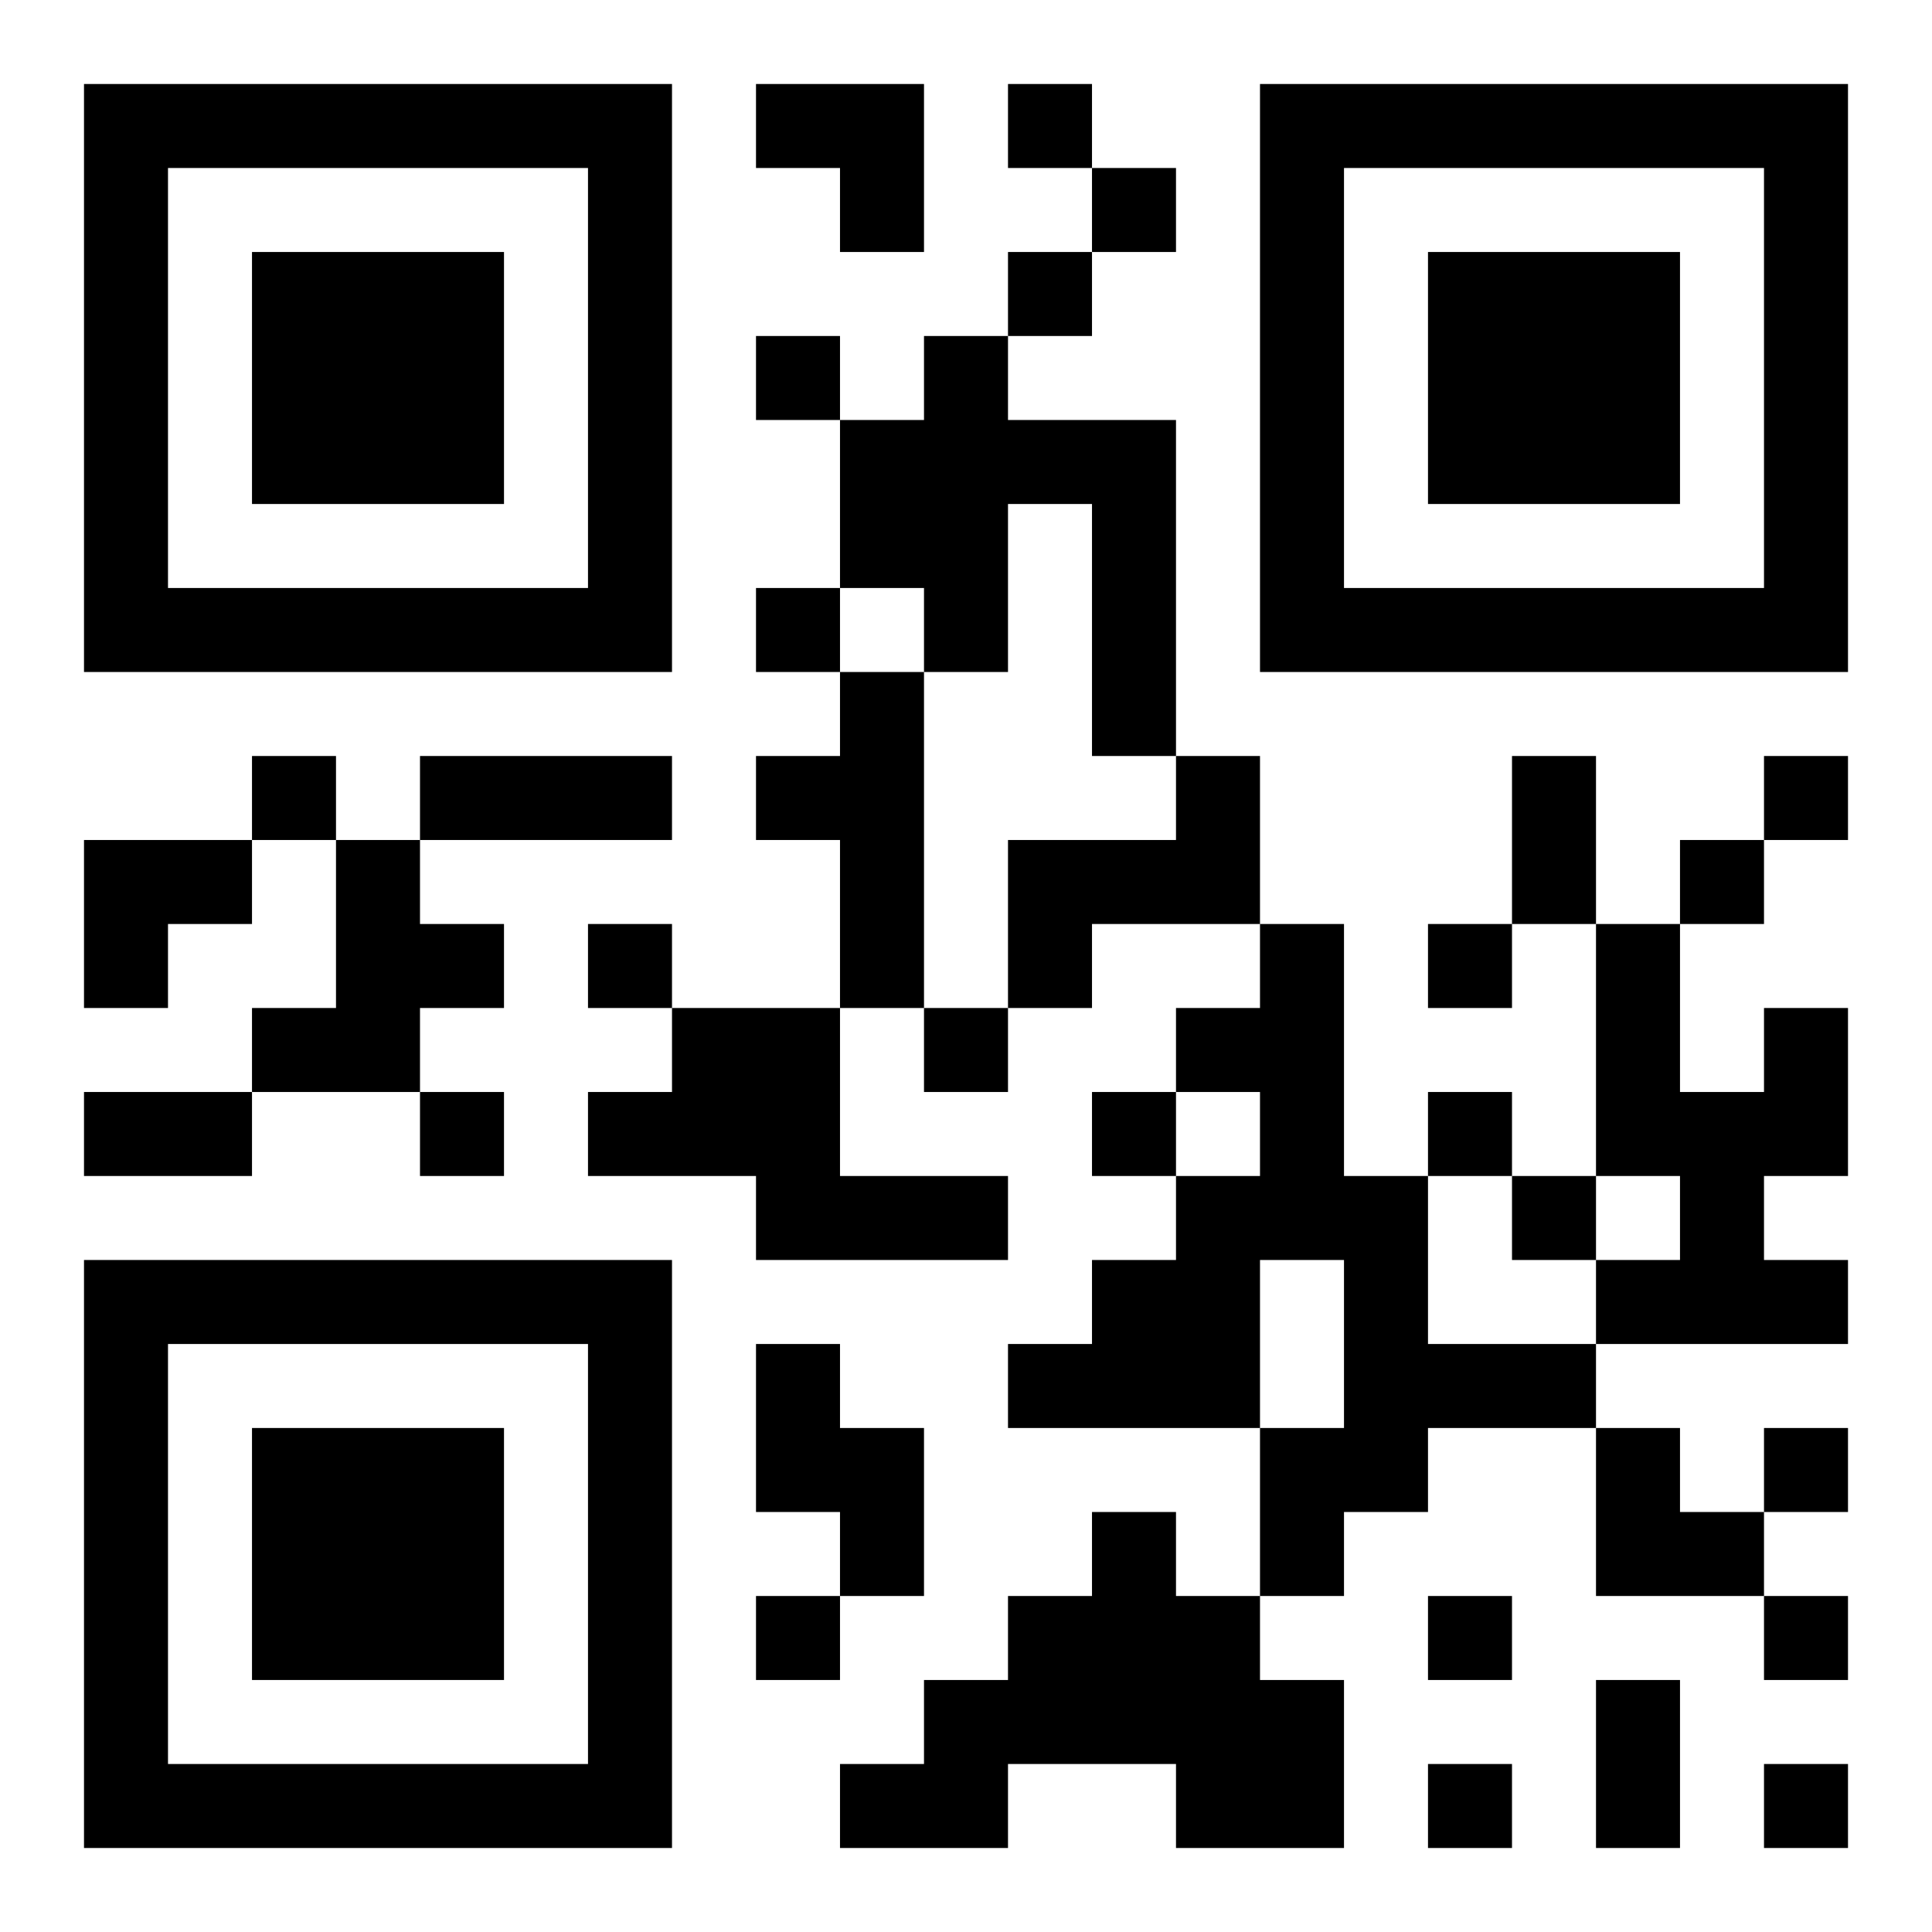 <?xml version="1.0" encoding="UTF-8"?>
<!DOCTYPE svg PUBLIC "-//W3C//DTD SVG 1.1//EN" "http://www.w3.org/Graphics/SVG/1.1/DTD/svg11.dtd">
<svg xmlns="http://www.w3.org/2000/svg" version="1.1" viewBox="0 0 23 23" stroke="none">
	<rect width="100%" height="100%" fill="#ffffff"/>
	<path d="M1,1h7v1h-7z M9,1h2v1h-2z M12,1h1v1h-1z M15,1h7v1h-7z M1,2h1v6h-1z M7,2h1v6h-1z M10,2h1v1h-1z M13,2h1v1h-1z M15,2h1v6h-1z M21,2h1v6h-1z M3,3h3v3h-3z M12,3h1v1h-1z M17,3h3v3h-3z M9,4h1v1h-1z M11,4h1v4h-1z M10,5h1v2h-1z M12,5h2v1h-2z M13,6h1v3h-1z M2,7h5v1h-5z M9,7h1v1h-1z M16,7h5v1h-5z M10,8h1v4h-1z M3,9h1v1h-1z M5,9h3v1h-3z M9,9h1v1h-1z M14,9h1v2h-1z M18,9h1v2h-1z M21,9h1v1h-1z M1,10h2v1h-2z M4,10h1v3h-1z M12,10h2v1h-2z M20,10h1v1h-1z M1,11h1v1h-1z M5,11h1v1h-1z M7,11h1v1h-1z M12,11h1v1h-1z M15,11h1v4h-1z M17,11h1v1h-1z M19,11h1v3h-1z M3,12h1v1h-1z M8,12h2v2h-2z M11,12h1v1h-1z M14,12h1v1h-1z M21,12h1v2h-1z M1,13h2v1h-2z M5,13h1v1h-1z M7,13h1v1h-1z M13,13h1v1h-1z M17,13h1v1h-1z M20,13h1v3h-1z M9,14h3v1h-3z M14,14h1v3h-1z M16,14h1v4h-1z M18,14h1v1h-1z M1,15h7v1h-7z M13,15h1v2h-1z M19,15h1v1h-1z M21,15h1v1h-1z M1,16h1v6h-1z M7,16h1v6h-1z M9,16h1v2h-1z M12,16h1v1h-1z M17,16h2v1h-2z M3,17h3v3h-3z M10,17h1v2h-1z M15,17h1v2h-1z M19,17h1v2h-1z M21,17h1v1h-1z M13,18h1v3h-1z M20,18h1v1h-1z M9,19h1v1h-1z M12,19h1v2h-1z M14,19h1v3h-1z M17,19h1v1h-1z M21,19h1v1h-1z M11,20h1v2h-1z M15,20h1v2h-1z M19,20h1v2h-1z M2,21h5v1h-5z M10,21h1v1h-1z M17,21h1v1h-1z M21,21h1v1h-1z" fill="#000000"/>
</svg>
